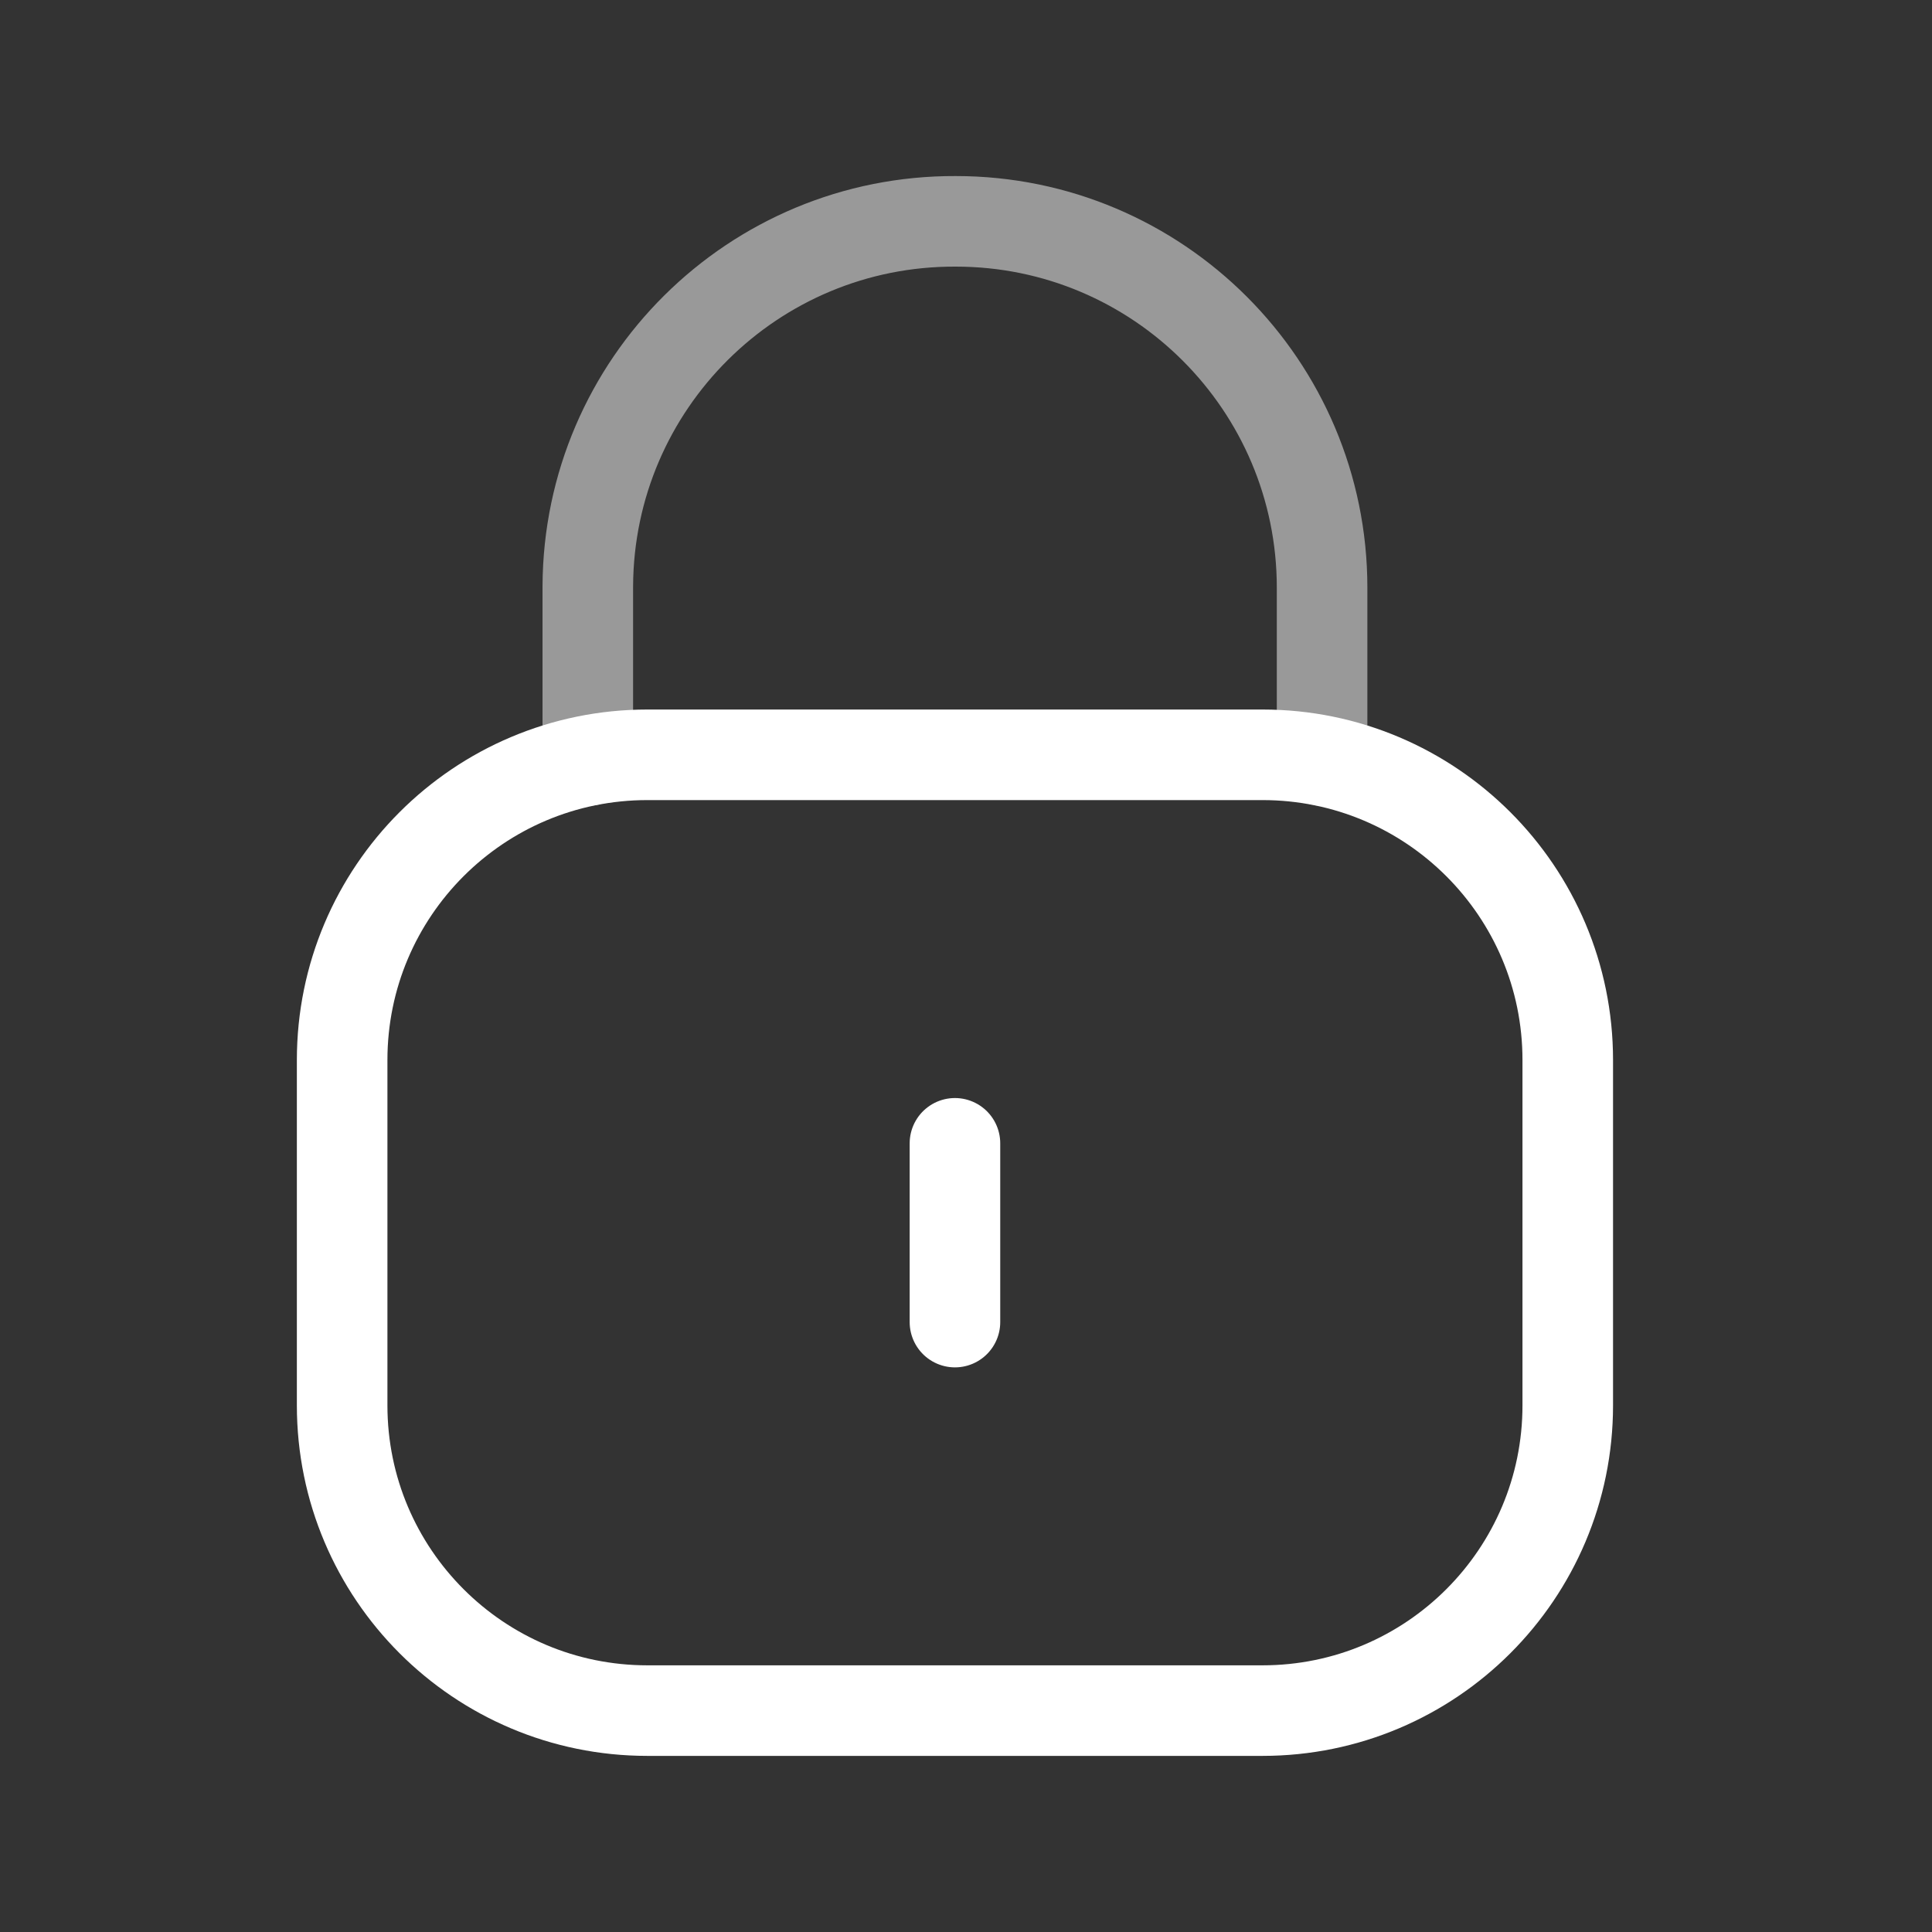 <svg width="32" height="32" viewBox="0 0 32 32" fill="none" xmlns="http://www.w3.org/2000/svg">
<rect x="0" y="0" width="32" height="32" fill="#333333" stroke="none"/>
<path d="M21.898 12.597V9.734C21.898 6.384 19.18 3.666 15.83 3.666C12.479 3.652 9.751 6.356 9.736 9.708V9.734V12.597" stroke="white" stroke-opacity="0.5" stroke-width="1.5" stroke-linecap="round" stroke-linejoin="round"/>
<path fill-rule="evenodd" clip-rule="evenodd" d="M20.911 28.333H10.723C7.931 28.333 5.667 26.07 5.667 23.277V17.558C5.667 14.765 7.931 12.502 10.723 12.502H20.911C23.703 12.502 25.967 14.765 25.967 17.558V23.277C25.967 26.07 23.703 28.333 20.911 28.333Z" stroke="white" stroke-width="1.5" stroke-linecap="round" stroke-linejoin="round"/>
<path d="M15.817 18.937V21.898" stroke="white" stroke-width="1.5" stroke-linecap="round" stroke-linejoin="round"/>
</svg>
